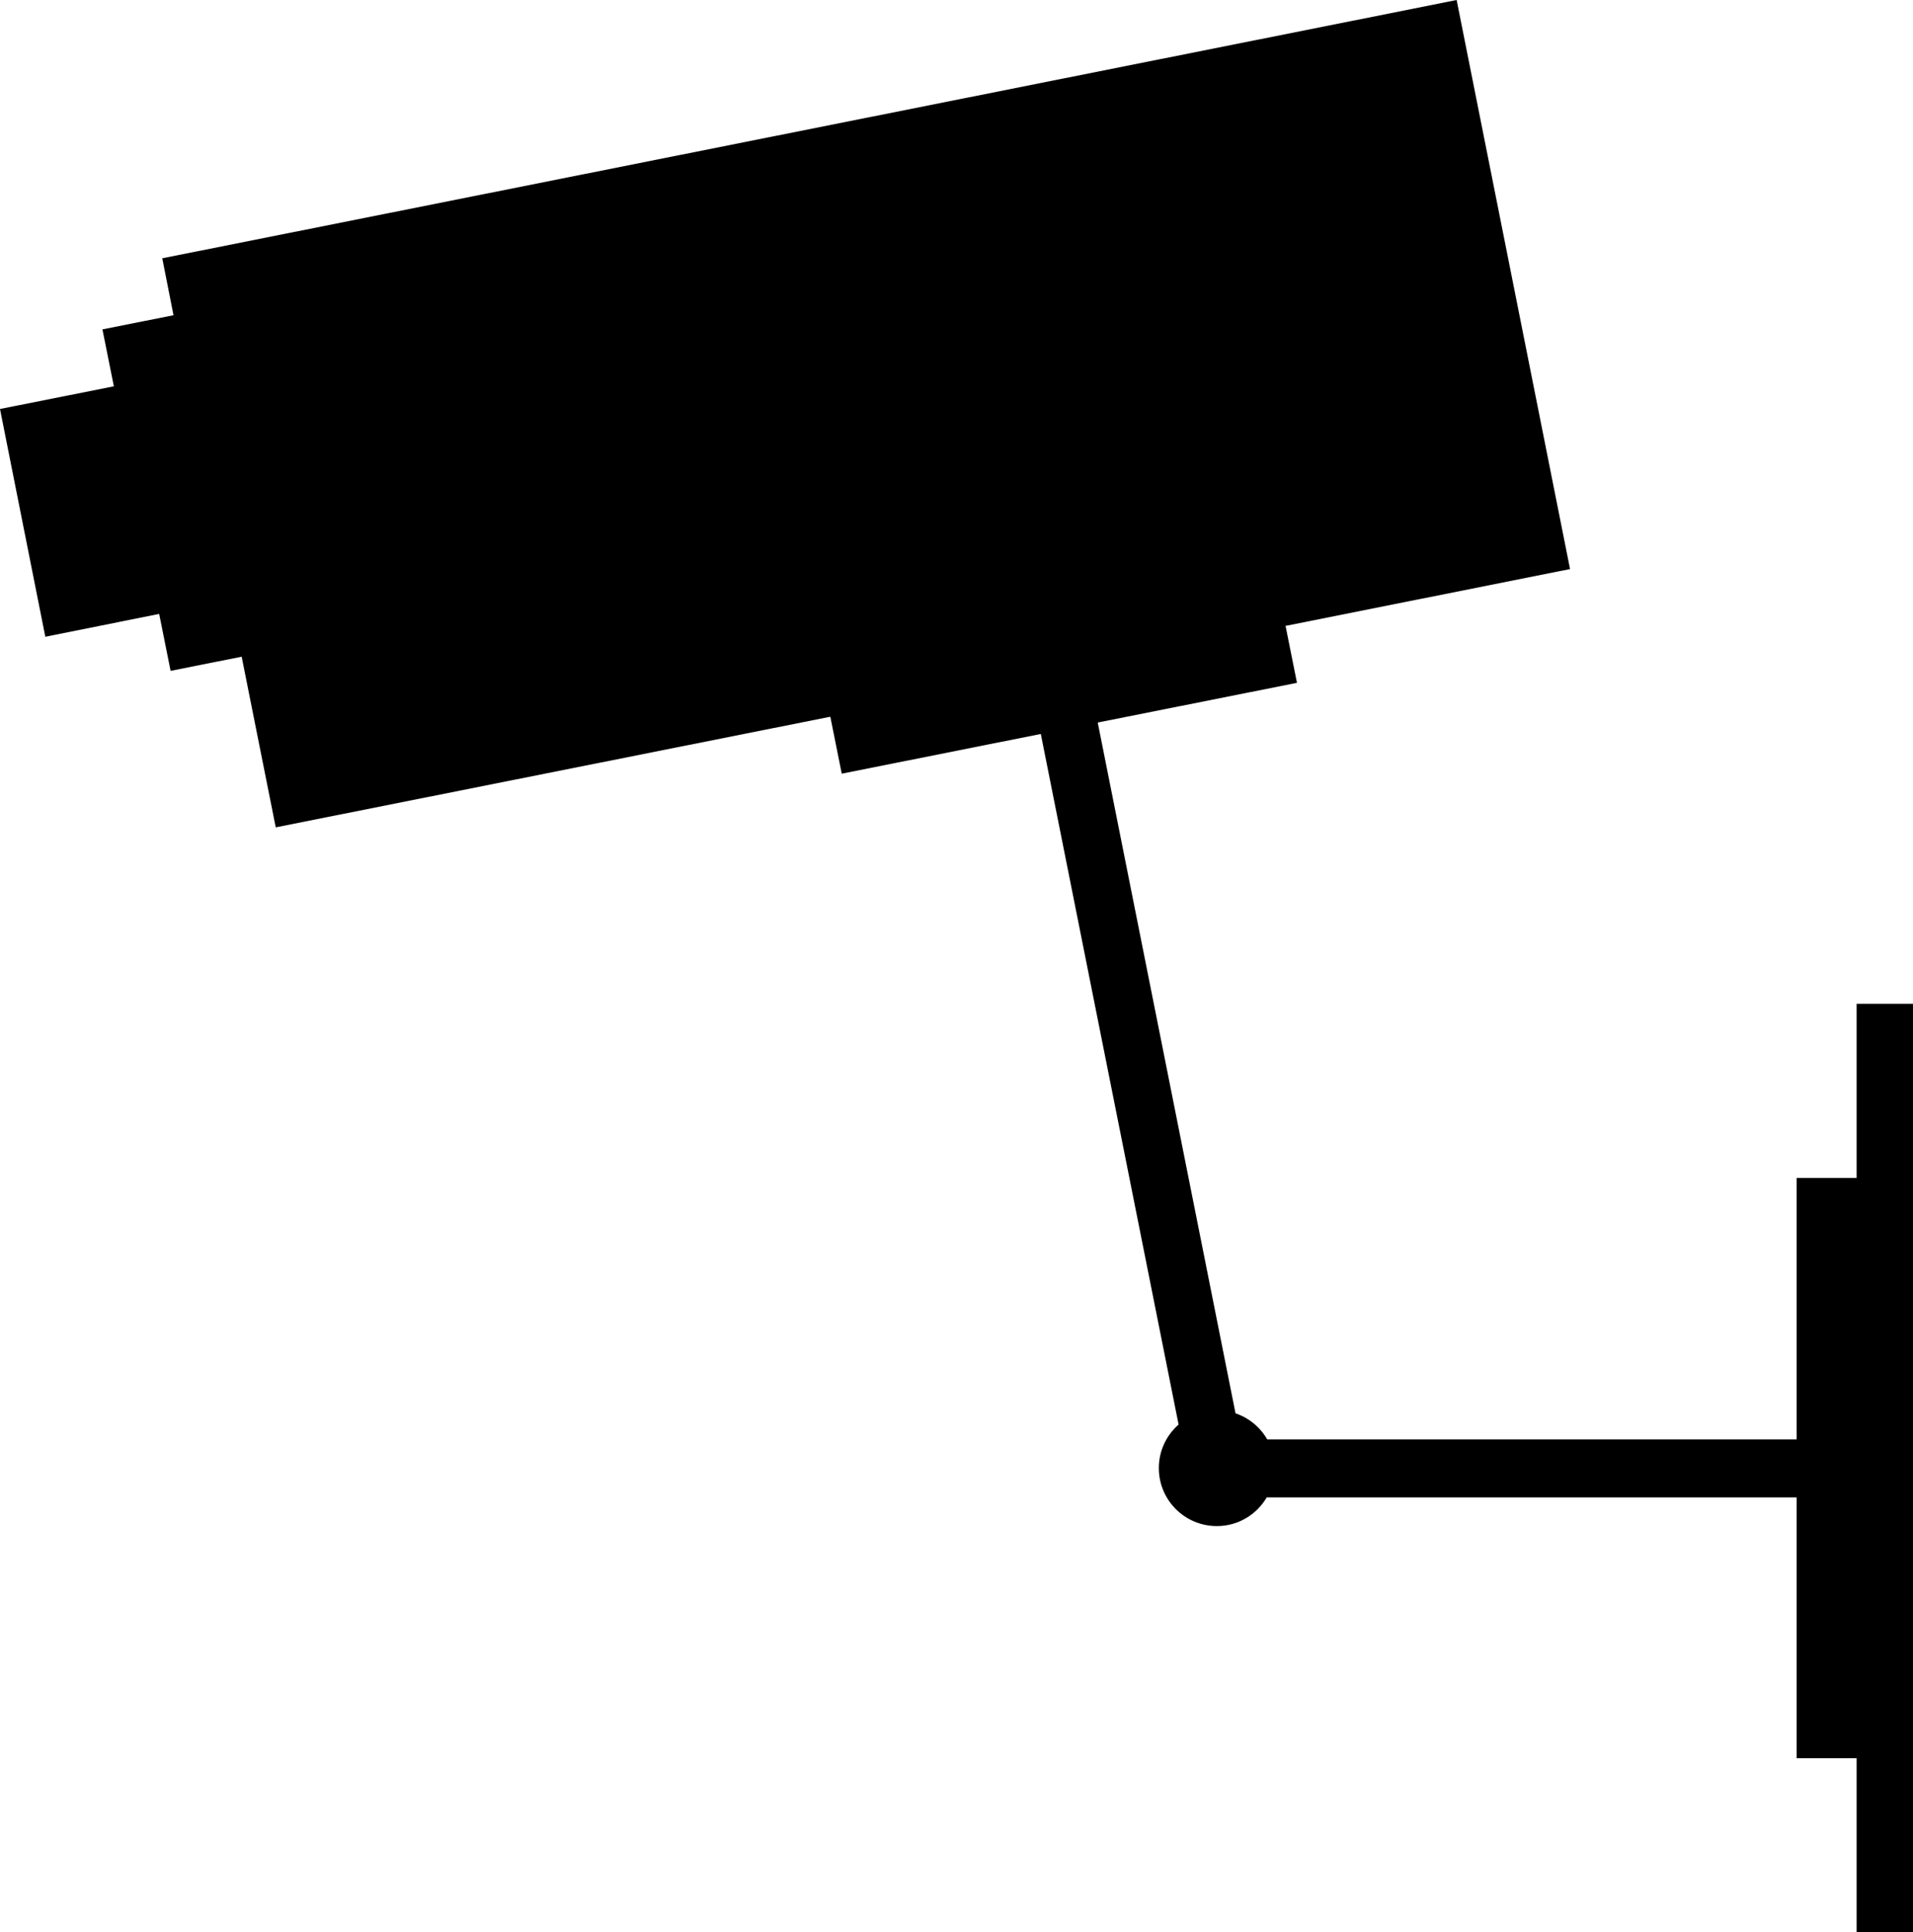<?xml version="1.0" encoding="UTF-8" standalone="no"?>
<svg xmlns:rdf="http://www.w3.org/1999/02/22-rdf-syntax-ns#" xmlns="http://www.w3.org/2000/svg" height="100%" width="100%" version="1.1" xmlns:cc="http://creativecommons.org/ns#" xmlns:dc="http://purl.org/dc/elements/1.1/" viewBox="0 0 329.75 332.976">

 <path d="m251.06,0.007-223.09,44.5,1.938,9.812-12.25,2.438,1.969,9.812l-19.627,3.906,7.812,39.25,19.625-3.938,1.969,9.812,12.25-2.438,5.875,29.406,95.594-19.062,1.969,9.812,34.312-6.844,23.75,119c-2.085,1.833-3.406,4.506-3.406,7.5,0,5.523,4.477,10,10,10,3.675,0,6.856-1.984,8.594-4.938h91.344v44.938h10.344v30h9.719v-160h-9.719v30h-10.344v45.062h-91.25c-1.202-2.091-3.145-3.708-5.469-4.5l-23.75-119.03,34.344-6.844-1.969-9.812,49.04-9.79-19.55-98.07z"/>
</svg>
